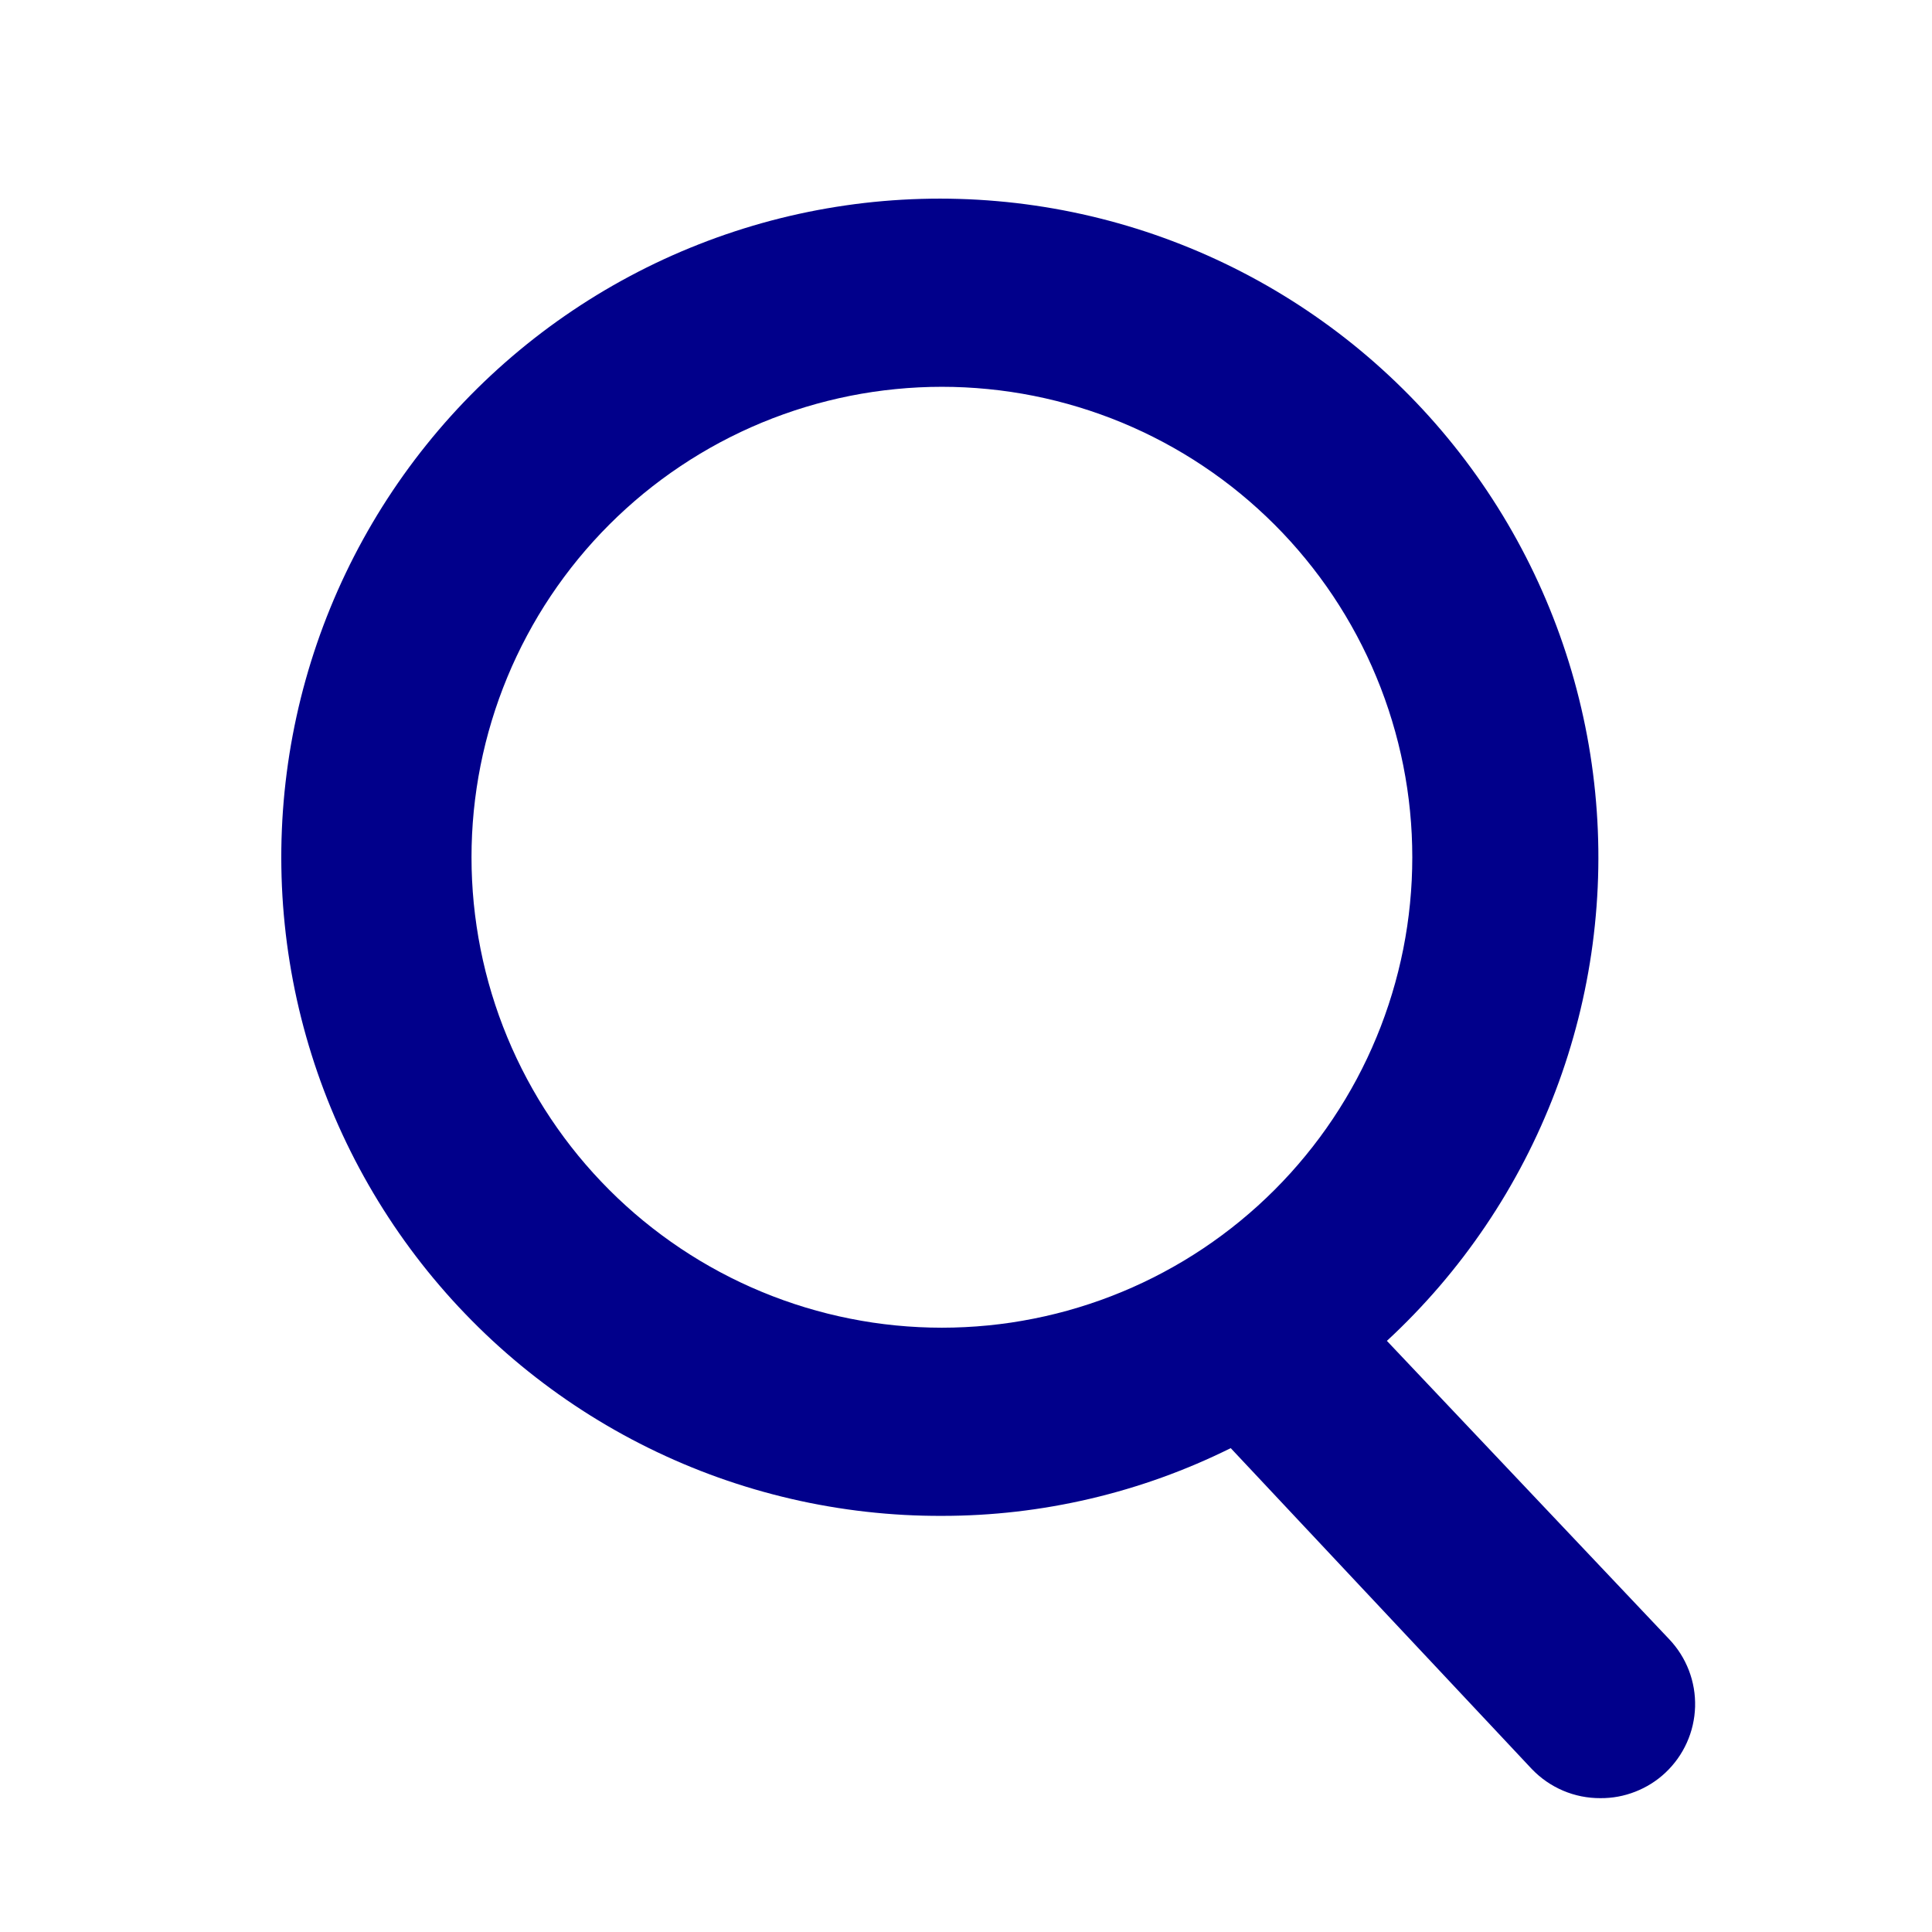 <?xml version="1.0" encoding="UTF-8"?>
<svg xmlns="http://www.w3.org/2000/svg" xmlns:xlink="http://www.w3.org/1999/xlink" width="375pt" height="375pt" viewBox="0 0 375 375" version="1.2">
<defs>
<clipPath id="clip1">
  <path d="M 54 38 L 330 38 L 330 349.02 L 54 349.02 Z M 54 38 "/>
</clipPath>
</defs>
<g id="surface1">
<g clip-path="url(#clip1)" clip-rule="nonzero">
<path style=" stroke:none;fill-rule:nonzero;fill:rgb(0.78%,0%,54.509%);fill-opacity:1;" d="M 323.977 318.156 L 269.195 260.262 C 271 258.594 272.758 256.871 274.461 255.102 C 276.168 253.328 277.824 251.512 279.426 249.645 C 281.027 247.777 282.574 245.863 284.066 243.91 C 285.555 241.953 286.988 239.957 288.367 237.918 C 289.742 235.879 291.059 233.801 292.316 231.688 C 293.57 229.57 294.766 227.422 295.898 225.238 C 297.031 223.055 298.098 220.84 299.102 218.594 C 300.105 216.348 301.047 214.078 301.918 211.777 C 302.793 209.477 303.598 207.156 304.336 204.809 C 305.074 202.461 305.746 200.098 306.348 197.711 C 306.953 195.328 307.484 192.926 307.949 190.512 C 308.414 188.094 308.809 185.668 309.133 183.23 C 309.453 180.793 309.707 178.344 309.891 175.891 C 310.074 173.438 310.188 170.984 310.227 168.523 C 310.27 166.062 310.238 163.605 310.137 161.148 C 310.035 158.691 309.863 156.238 309.621 153.789 C 309.379 151.34 309.066 148.902 308.684 146.473 C 308.301 144.043 307.848 141.625 307.324 139.223 C 306.801 136.82 306.211 134.434 305.551 132.062 C 304.891 129.691 304.16 127.344 303.363 125.016 C 302.57 122.691 301.707 120.387 300.777 118.109 C 299.848 115.832 298.855 113.582 297.797 111.363 C 296.738 109.141 295.613 106.953 294.43 104.797 C 293.246 102.645 292 100.523 290.691 98.441 C 289.383 96.355 288.016 94.312 286.594 92.309 C 285.168 90.305 283.684 88.34 282.145 86.422 C 280.609 84.504 279.016 82.629 277.367 80.801 C 275.723 78.977 274.023 77.195 272.273 75.469 C 270.523 73.738 268.727 72.062 266.883 70.438 C 265.035 68.812 263.145 67.238 261.207 65.723 C 259.27 64.207 257.289 62.75 255.27 61.348 C 253.25 59.945 251.188 58.602 249.09 57.32 C 246.992 56.035 244.859 54.816 242.688 53.656 C 240.52 52.496 238.32 51.398 236.086 50.367 C 233.855 49.332 231.594 48.367 229.305 47.465 C 227.02 46.562 224.707 45.727 222.371 44.957 C 220.035 44.188 217.676 43.488 215.301 42.855 C 212.922 42.223 210.531 41.66 208.121 41.164 C 205.711 40.668 203.289 40.246 200.855 39.891 C 198.422 39.535 195.98 39.25 193.531 39.039 C 191.078 38.824 188.625 38.68 186.168 38.609 C 183.707 38.535 181.25 38.535 178.793 38.605 C 176.332 38.676 173.879 38.816 171.426 39.027 C 168.977 39.238 166.535 39.52 164.102 39.875 C 161.668 40.227 159.246 40.648 156.836 41.141 C 154.426 41.633 152.031 42.195 149.652 42.824 C 147.277 43.457 144.918 44.156 142.582 44.922 C 140.246 45.688 137.934 46.52 135.645 47.422 C 133.355 48.32 131.094 49.289 128.859 50.316 C 126.625 51.348 124.426 52.441 122.254 53.602 C 120.086 54.758 117.949 55.977 115.852 57.258 C 113.75 58.539 111.691 59.883 109.668 61.281 C 107.645 62.68 105.664 64.137 103.727 65.652 C 101.789 67.168 99.895 68.734 98.047 70.359 C 96.199 71.984 94.402 73.66 92.648 75.387 C 90.898 77.113 89.199 78.891 87.551 80.715 C 85.902 82.543 84.309 84.414 82.77 86.332 C 81.227 88.25 79.746 90.211 78.316 92.215 C 76.891 94.219 75.523 96.262 74.211 98.344 C 72.902 100.426 71.656 102.543 70.469 104.699 C 69.281 106.852 68.156 109.039 67.098 111.258 C 66.035 113.477 65.039 115.727 64.109 118.004 C 63.18 120.281 62.312 122.582 61.516 124.906 C 60.719 127.234 59.988 129.582 59.324 131.953 C 58.66 134.32 58.066 136.707 57.543 139.109 C 57.02 141.512 56.562 143.93 56.176 146.359 C 55.793 148.789 55.477 151.227 55.23 153.676 C 54.988 156.121 54.812 158.574 54.711 161.031 C 54.605 163.488 54.574 165.949 54.613 168.406 C 54.652 170.867 54.762 173.324 54.941 175.777 C 55.125 178.23 55.375 180.676 55.695 183.113 C 56.02 185.555 56.41 187.98 56.871 190.398 C 57.332 192.812 57.863 195.215 58.465 197.602 C 59.066 199.984 59.734 202.352 60.473 204.699 C 61.207 207.047 62.012 209.367 62.883 211.668 C 63.754 213.969 64.691 216.242 65.691 218.488 C 66.695 220.734 67.762 222.949 68.891 225.137 C 70.023 227.32 71.215 229.473 72.469 231.586 C 73.723 233.703 75.039 235.781 76.41 237.82 C 77.785 239.859 79.219 241.859 80.707 243.816 C 82.195 245.773 83.742 247.688 85.344 249.555 C 86.941 251.426 88.594 253.246 90.301 255.016 C 92.004 256.789 93.758 258.512 95.562 260.184 C 97.367 261.855 99.219 263.473 101.117 265.039 C 103.016 266.602 104.957 268.109 106.941 269.562 C 108.926 271.016 110.953 272.41 113.016 273.746 C 115.082 275.082 117.184 276.355 119.324 277.57 C 121.465 278.785 123.637 279.938 125.84 281.023 C 128.047 282.113 130.281 283.137 132.547 284.098 C 134.812 285.059 137.102 285.953 139.418 286.781 C 141.734 287.605 144.07 288.367 146.43 289.059 C 148.793 289.754 151.168 290.375 153.566 290.93 C 155.961 291.488 158.371 291.973 160.797 292.387 C 163.219 292.805 165.652 293.152 168.098 293.426 C 170.543 293.703 172.992 293.906 175.449 294.043 C 177.902 294.176 180.363 294.238 182.82 294.23 C 192.547 294.234 202.145 293.121 211.613 290.902 C 221.082 288.68 230.172 285.406 238.883 281.082 L 297.316 343.359 C 298.176 344.258 299.117 345.062 300.141 345.773 C 301.164 346.48 302.25 347.078 303.395 347.566 C 304.539 348.055 305.723 348.418 306.945 348.664 C 308.168 348.906 309.398 349.027 310.645 349.02 C 312.984 349.035 315.242 348.617 317.418 347.762 C 319.594 346.91 321.539 345.688 323.246 344.09 C 323.684 343.676 324.102 343.246 324.496 342.793 C 324.895 342.34 325.266 341.867 325.617 341.379 C 325.965 340.891 326.293 340.383 326.59 339.863 C 326.891 339.34 327.164 338.805 327.41 338.258 C 327.656 337.711 327.879 337.148 328.07 336.578 C 328.262 336.012 328.426 335.43 328.559 334.844 C 328.691 334.258 328.797 333.668 328.875 333.07 C 328.949 332.473 328.996 331.875 329.016 331.273 C 329.031 330.672 329.02 330.07 328.977 329.473 C 328.934 328.871 328.863 328.273 328.762 327.684 C 328.66 327.09 328.527 326.504 328.371 325.922 C 328.211 325.344 328.023 324.773 327.809 324.211 C 327.59 323.648 327.348 323.098 327.078 322.562 C 326.809 322.023 326.512 321.5 326.191 320.992 C 325.867 320.484 325.523 319.992 325.152 319.52 C 324.781 319.043 324.391 318.59 323.977 318.156 Z M 91.52 166.391 C 91.52 164.898 91.555 163.402 91.629 161.91 C 91.703 160.418 91.812 158.93 91.957 157.441 C 92.105 155.953 92.289 154.473 92.508 152.992 C 92.727 151.516 92.98 150.043 93.273 148.578 C 93.566 147.113 93.891 145.652 94.254 144.203 C 94.617 142.754 95.016 141.316 95.449 139.887 C 95.883 138.453 96.352 137.035 96.855 135.629 C 97.359 134.223 97.898 132.828 98.469 131.449 C 99.039 130.066 99.645 128.699 100.285 127.352 C 100.926 126 101.594 124.664 102.301 123.348 C 103.004 122.027 103.742 120.73 104.508 119.445 C 105.277 118.164 106.074 116.902 106.906 115.66 C 107.738 114.418 108.598 113.195 109.488 111.996 C 110.375 110.797 111.297 109.617 112.242 108.465 C 113.191 107.309 114.168 106.176 115.172 105.07 C 116.176 103.961 117.203 102.879 118.262 101.824 C 119.316 100.766 120.398 99.738 121.508 98.734 C 122.613 97.73 123.746 96.754 124.898 95.805 C 126.055 94.855 127.234 93.938 128.434 93.047 C 129.633 92.156 130.855 91.297 132.098 90.469 C 133.34 89.637 134.602 88.836 135.883 88.07 C 137.164 87.301 138.465 86.566 139.781 85.859 C 141.098 85.156 142.434 84.484 143.785 83.844 C 145.137 83.207 146.5 82.602 147.883 82.027 C 149.262 81.457 150.656 80.918 152.062 80.418 C 153.469 79.914 154.887 79.445 156.316 79.012 C 157.746 78.578 159.188 78.18 160.637 77.816 C 162.086 77.453 163.543 77.125 165.008 76.832 C 166.477 76.543 167.945 76.285 169.426 76.066 C 170.902 75.848 172.387 75.664 173.871 75.52 C 175.359 75.371 176.848 75.262 178.34 75.188 C 179.832 75.113 181.328 75.078 182.82 75.078 C 184.316 75.078 185.809 75.113 187.301 75.188 C 188.793 75.262 190.285 75.371 191.77 75.52 C 193.258 75.664 194.738 75.848 196.219 76.066 C 197.695 76.285 199.168 76.543 200.633 76.832 C 202.098 77.125 203.555 77.453 205.008 77.816 C 206.457 78.18 207.895 78.578 209.324 79.012 C 210.754 79.445 212.172 79.914 213.582 80.418 C 214.988 80.918 216.379 81.457 217.762 82.027 C 219.141 82.602 220.508 83.207 221.859 83.844 C 223.207 84.484 224.543 85.156 225.859 85.859 C 227.18 86.566 228.48 87.301 229.762 88.07 C 231.043 88.836 232.305 89.637 233.547 90.469 C 234.789 91.297 236.012 92.156 237.211 93.047 C 238.41 93.938 239.59 94.855 240.742 95.805 C 241.898 96.754 243.027 97.73 244.137 98.734 C 245.242 99.738 246.324 100.766 247.383 101.824 C 248.438 102.879 249.469 103.961 250.473 105.07 C 251.477 106.176 252.449 107.309 253.398 108.465 C 254.348 109.617 255.266 110.797 256.156 111.996 C 257.047 113.195 257.906 114.418 258.738 115.66 C 259.566 116.902 260.367 118.164 261.133 119.445 C 261.902 120.73 262.637 122.027 263.344 123.348 C 264.047 124.664 264.719 126 265.359 127.352 C 265.996 128.699 266.602 130.066 267.172 131.449 C 267.746 132.828 268.285 134.223 268.785 135.629 C 269.289 137.035 269.758 138.453 270.191 139.887 C 270.625 141.316 271.023 142.754 271.387 144.203 C 271.75 145.652 272.078 147.113 272.371 148.578 C 272.66 150.043 272.918 151.516 273.137 152.992 C 273.355 154.473 273.539 155.953 273.684 157.441 C 273.832 158.93 273.941 160.418 274.016 161.91 C 274.086 163.402 274.125 164.898 274.125 166.391 C 274.125 167.887 274.086 169.379 274.016 170.871 C 273.941 172.363 273.832 173.855 273.684 175.344 C 273.539 176.828 273.355 178.312 273.137 179.789 C 272.918 181.27 272.66 182.742 272.371 184.207 C 272.078 185.672 271.75 187.129 271.387 188.578 C 271.023 190.027 270.625 191.469 270.191 192.898 C 269.758 194.328 269.289 195.746 268.785 197.156 C 268.285 198.562 267.746 199.957 267.172 201.336 C 266.602 202.715 265.996 204.082 265.359 205.434 C 264.719 206.785 264.047 208.117 263.344 209.438 C 262.637 210.754 261.902 212.055 261.133 213.336 C 260.367 214.617 259.566 215.879 258.738 217.121 C 257.906 218.367 257.047 219.586 256.156 220.789 C 255.266 221.988 254.348 223.164 253.398 224.32 C 252.449 225.477 251.477 226.605 250.473 227.715 C 249.469 228.82 248.438 229.902 247.383 230.961 C 246.324 232.016 245.242 233.047 244.137 234.051 C 243.027 235.055 241.898 236.031 240.742 236.977 C 239.59 237.926 238.41 238.844 237.211 239.734 C 236.012 240.625 234.789 241.484 233.547 242.316 C 232.305 243.145 231.043 243.945 229.762 244.715 C 228.48 245.48 227.18 246.219 225.859 246.922 C 224.543 247.629 223.207 248.301 221.859 248.938 C 220.508 249.578 219.141 250.184 217.762 250.754 C 216.379 251.328 214.988 251.863 213.582 252.367 C 212.172 252.871 210.754 253.34 209.324 253.773 C 207.895 254.207 206.457 254.605 205.008 254.969 C 203.555 255.332 202.098 255.66 200.633 255.949 C 199.168 256.242 197.695 256.496 196.219 256.719 C 194.738 256.938 193.258 257.117 191.77 257.266 C 190.285 257.41 188.793 257.523 187.301 257.594 C 185.809 257.668 184.316 257.707 182.82 257.707 C 181.328 257.707 179.832 257.668 178.34 257.594 C 176.848 257.523 175.359 257.41 173.871 257.266 C 172.387 257.117 170.902 256.938 169.426 256.719 C 167.945 256.496 166.477 256.242 165.008 255.949 C 163.543 255.66 162.086 255.332 160.637 254.969 C 159.188 254.605 157.746 254.207 156.316 253.773 C 154.887 253.34 153.469 252.871 152.062 252.367 C 150.656 251.863 149.262 251.328 147.883 250.754 C 146.5 250.184 145.137 249.578 143.785 248.938 C 142.434 248.301 141.098 247.629 139.781 246.922 C 138.465 246.219 137.164 245.48 135.883 244.715 C 134.602 243.945 133.34 243.145 132.098 242.316 C 130.855 241.484 129.633 240.625 128.434 239.734 C 127.234 238.844 126.055 237.926 124.898 236.977 C 123.746 236.031 122.613 235.055 121.508 234.051 C 120.398 233.047 119.316 232.016 118.262 230.961 C 117.203 229.902 116.176 228.82 115.172 227.715 C 114.168 226.605 113.191 225.477 112.242 224.32 C 111.297 223.164 110.375 221.988 109.488 220.789 C 108.598 219.586 107.738 218.367 106.906 217.121 C 106.074 215.879 105.277 214.617 104.508 213.336 C 103.742 212.055 103.004 210.754 102.301 209.438 C 101.594 208.117 100.926 206.785 100.285 205.434 C 99.645 204.082 99.039 202.715 98.469 201.336 C 97.898 199.957 97.359 198.562 96.855 197.156 C 96.352 195.746 95.883 194.328 95.449 192.898 C 95.016 191.469 94.617 190.027 94.254 188.578 C 93.891 187.129 93.566 185.672 93.273 184.207 C 92.98 182.742 92.727 181.27 92.508 179.789 C 92.289 178.312 92.105 176.828 91.957 175.344 C 91.812 173.855 91.703 172.363 91.629 170.871 C 91.555 169.379 91.52 167.887 91.52 166.391 Z M 91.52 166.391 "/>
</g>
</g>
</svg>
